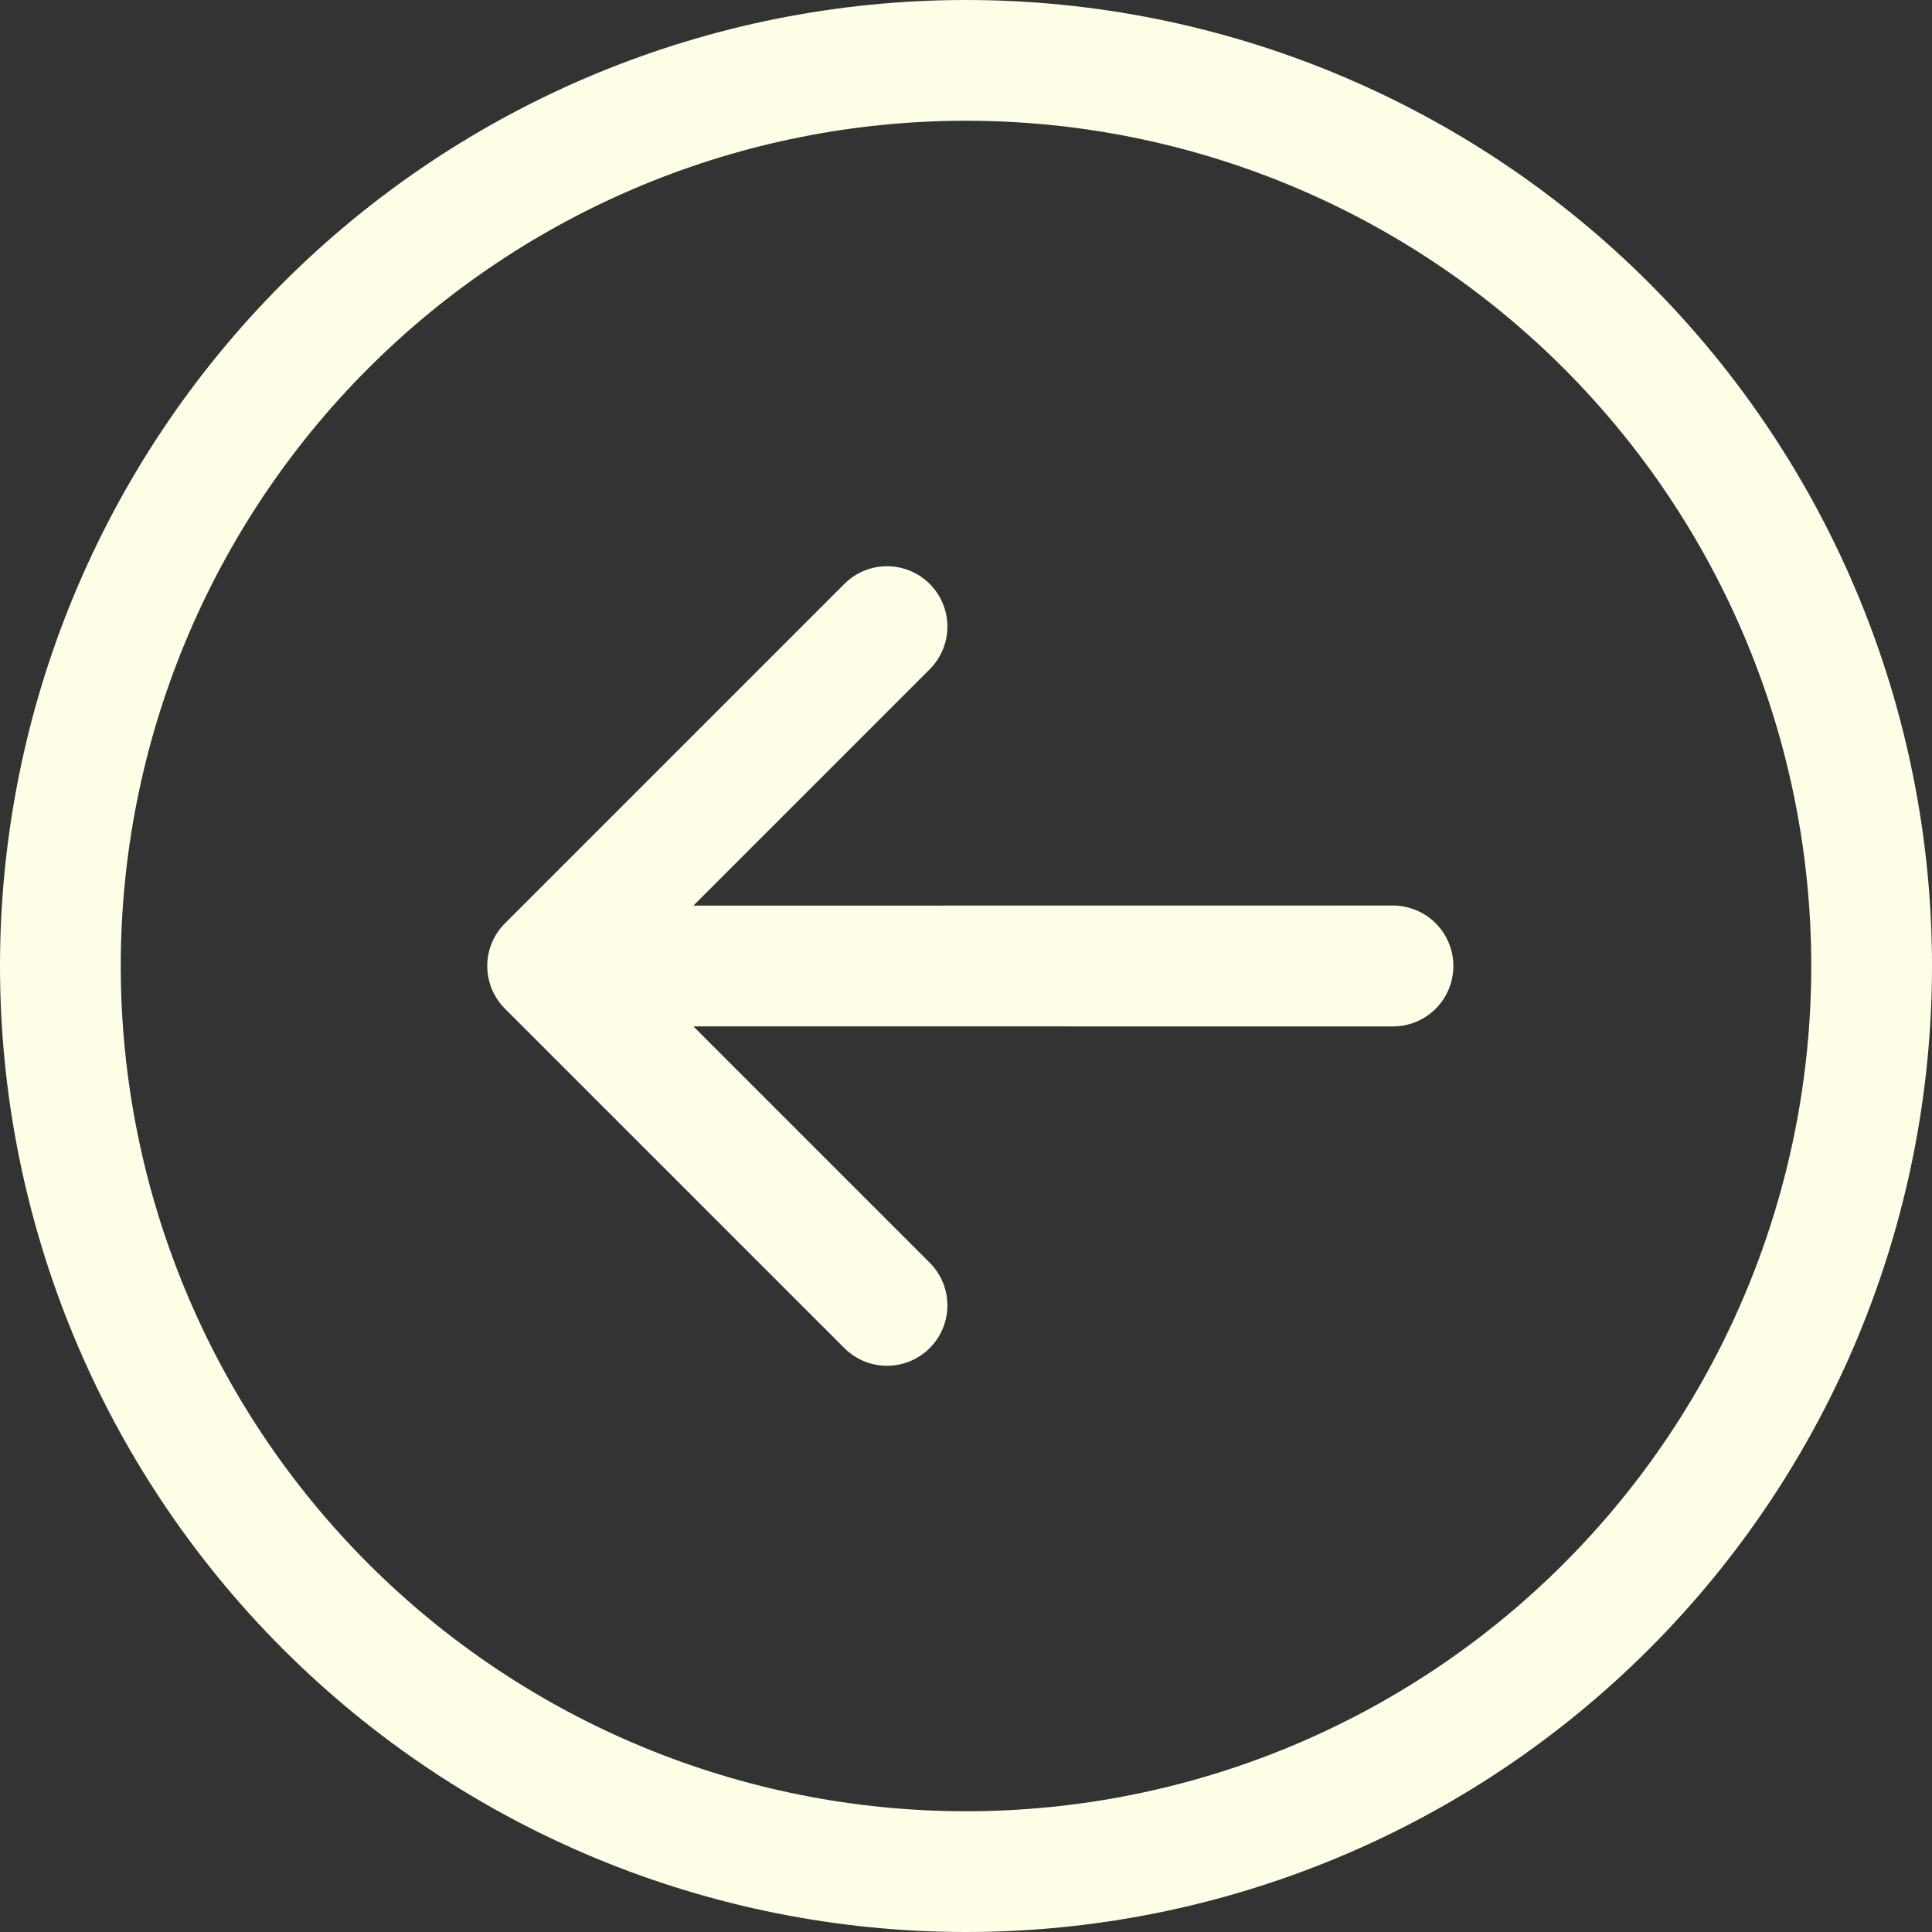 <svg width="64" height="64" viewBox="0 0 64 64" fill="none" xmlns="http://www.w3.org/2000/svg">
<rect x="0" y="0" width="64" height="64" fill="#333333" stroke="none"/>
<path fill-rule="evenodd" clip-rule="evenodd" d="M51.799 51.799C46.548 57.05 39.426 60 32 60C24.574 60 17.452 57.05 12.201 51.799C6.95 46.548 4 39.426 4 32C4 24.574 6.95 17.452 12.201 12.201C17.452 6.95 24.574 4 32 4C39.426 4 46.548 6.95 51.799 12.201C57.05 17.452 60 24.574 60 32C60 39.426 57.05 46.548 51.799 51.799ZM9.373 9.373C3.371 15.374 0 23.513 0 32C0 40.487 3.371 48.626 9.373 54.627C15.374 60.629 23.513 64 32 64C40.487 64 48.626 60.629 54.627 54.627C60.629 48.626 64 40.487 64 32C64 23.513 60.629 15.374 54.627 9.373C48.626 3.371 40.487 0 32 0C23.513 0 15.374 3.371 9.373 9.373ZM46.142 29.997C46.673 29.997 47.183 30.209 47.558 30.584C47.934 30.959 48.145 31.469 48.145 32C48.145 32.531 47.934 33.041 47.558 33.416C47.183 33.791 46.673 34.002 46.142 34.002L22.969 34L30.798 41.829C31.173 42.204 31.384 42.713 31.384 43.243C31.384 43.773 31.173 44.282 30.798 44.657C30.423 45.032 29.914 45.243 29.384 45.243C28.853 45.243 28.345 45.032 27.97 44.657L16.727 33.414C16.351 33.039 16.141 32.53 16.141 32C16.141 31.47 16.351 30.961 16.727 30.586L27.97 19.343C28.345 18.968 28.853 18.757 29.384 18.757C29.914 18.757 30.423 18.968 30.798 19.343C31.173 19.718 31.384 20.227 31.384 20.757C31.384 21.287 31.173 21.796 30.798 22.171L22.969 30L46.142 29.997Z" fill="#FFFEE6"/>
</svg>
